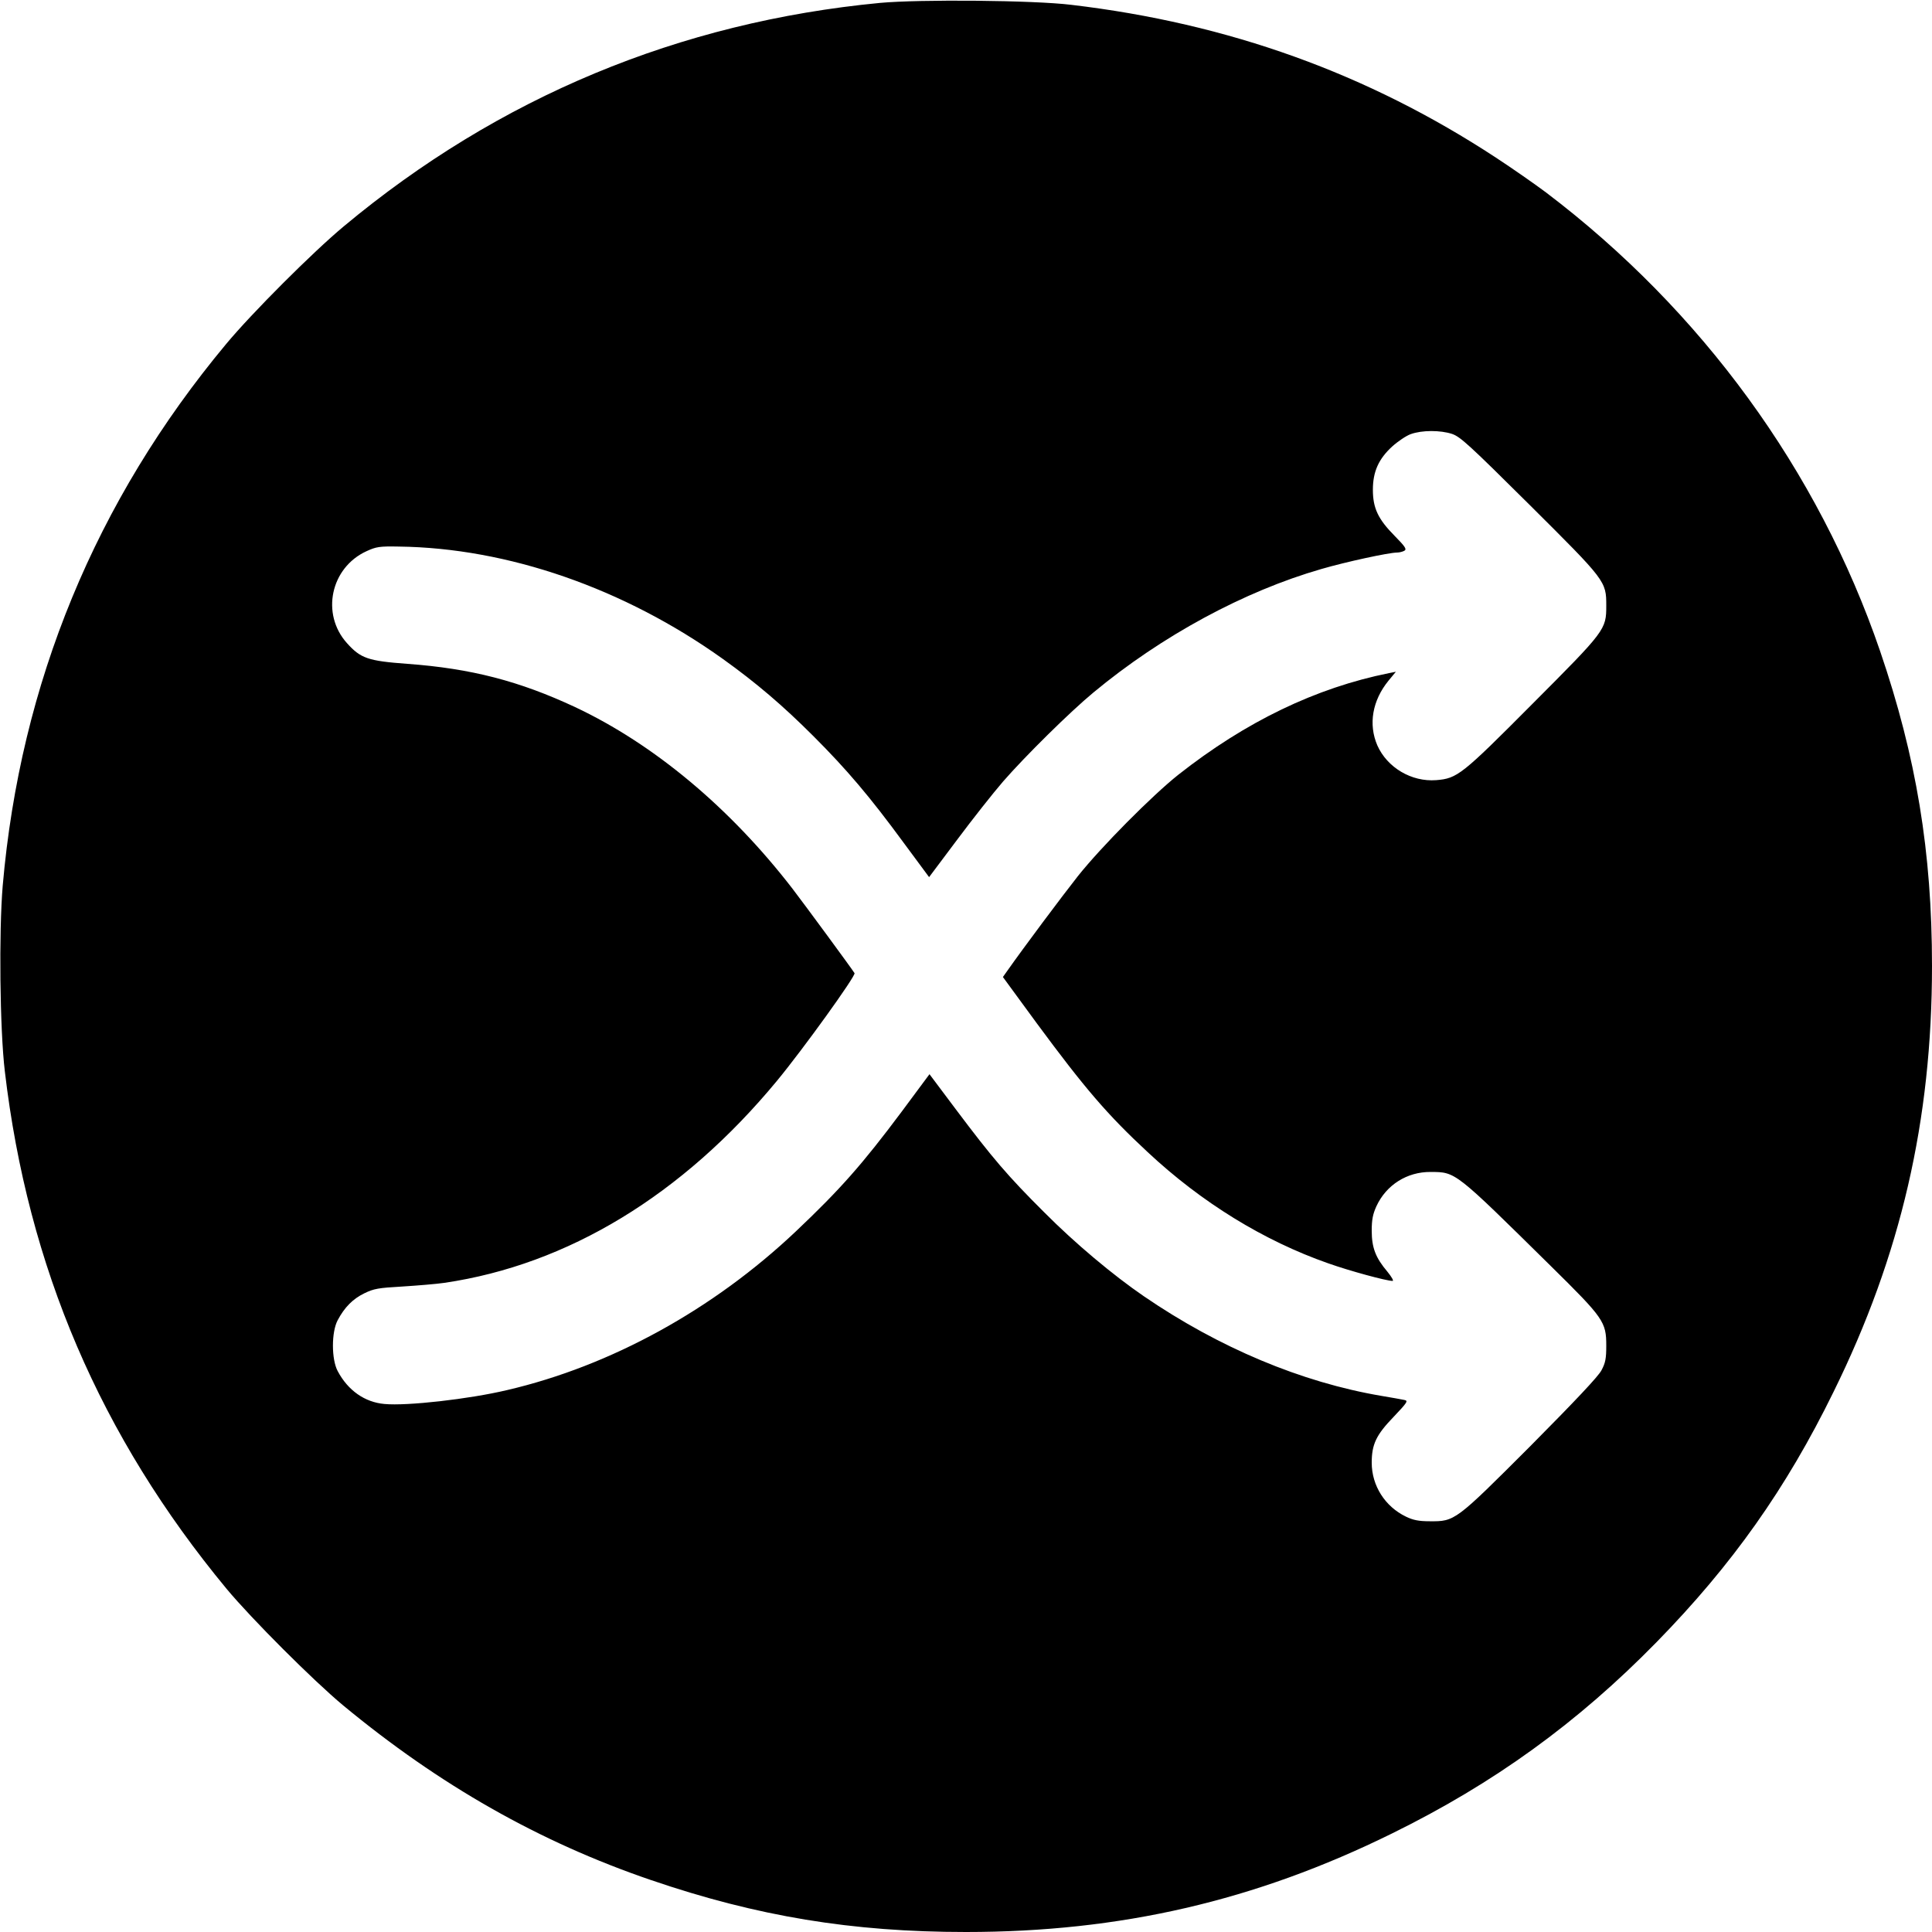 <svg xmlns="http://www.w3.org/2000/svg" width="1333.333" height="1333.333" version="1" viewBox="0 0 1000 1000"><path d="M455.5 1.5C351.7 11.4 258.1 50.3 178 117.1c-16 13.3-47.6 44.9-60.9 60.9C49.5 259.1 10.5 353.7 1.4 458.5c-2 23.7-1.5 74.3 1.1 96 11.9 101.3 49.5 189 114.8 267.9 12.9 15.5 44.8 47.4 60.3 60.3 49.9 41.3 101.6 70.7 159.3 90.4 55 18.8 104.1 26.9 163.1 26.9 79.9 0 149.7-16.1 220.5-51 52.7-25.9 96.1-57.3 137-99.1 39.1-40 67-79.4 91.5-129.4 34.9-70.8 51-140.6 51-220.5 0-59-8.1-108.1-26.9-163.1-32-93.4-92.3-176.2-172.9-237.3-5.6-4.2-17.2-12.3-25.9-18C708 38.1 635.9 12.1 554.5 2.5c-19.5-2.4-78.4-2.9-99-1m296.1 223.1c4.3 1.5 8.8 5.6 40.1 36.7 39.5 39.3 39.7 39.5 39.7 52.2 0 12.4-.4 12.9-38.2 50.8-36.7 36.9-38.9 38.6-49.8 39.5-12.8 1-25.4-6.5-30.5-18-4.7-10.9-2.6-23.2 5.8-33.5l3.8-4.6-3.5.7c-37.9 7.6-74.2 25.1-109.1 52.6-13.6 10.8-40 37.4-52 52.5-7.9 10-28.1 37-36.6 49.1l-2.2 3.1 17.5 23.9c24.8 33.6 36.5 47.3 57.4 66.7 27.9 26.1 60.1 45.9 93.5 57.6 11 3.9 30.1 9.1 33.3 9.1.7 0-.5-2.1-2.7-4.8-6.1-7.2-8.1-12.4-8.1-21.2 0-5.8.6-8.6 2.4-12.6 5.1-11.1 15.9-17.9 28.1-17.8 13.1.1 12.2-.6 62.3 48.8 27.3 26.9 28.6 28.8 28.6 41.1 0 6.6-.4 8.9-2.5 12.8-1.7 3.2-13.3 15.5-36.8 39.2-38.9 38.9-39 39-52.1 38.9-5.7 0-8.6-.6-12.3-2.4-10.8-5.2-17.7-16-17.7-27.9 0-9.5 2.3-14.4 11.3-23.7 7.3-7.7 7.7-8.4 5.5-8.8-1.2-.3-6.6-1.2-11.8-2.1-41.3-7-84-24.9-123-51.6-15.9-10.9-35.5-27.3-51.5-43.4-18.9-18.8-26.9-28.2-45.6-53.1L481.1 556l-14.4 19.4c-20.4 27.3-31.8 40.2-54.7 61.9-42.9 40.6-95.9 69.7-149.5 82.2-19.8 4.7-51.9 8.3-63.5 7.2-10.2-.9-18.9-7-24.2-17-3.3-6.1-3.3-20.3 0-26.4 3.5-6.6 7.8-11 13.8-13.9 4.9-2.4 7.3-2.8 19.7-3.5 7.8-.5 17.6-1.3 21.7-1.9 63.9-9.4 123.2-45.4 172.1-104.5 13.4-16.2 41-54.5 40.2-55.8-1.4-2.3-25.6-35.2-32.1-43.7-32.4-42-71.9-74.9-112.5-94-28.9-13.5-53.9-20-86.9-22.4-20.3-1.5-24.1-2.8-31.2-10.7-13.6-15.1-8.5-39.1 10.1-47.6 5-2.3 6.7-2.6 16.7-2.4 56.4.7 116.6 21.6 167.8 58.2 17.3 12.4 31 24.1 46.8 39.9 17.3 17.3 29.2 31.3 46.8 55.3l13.1 17.7 14.4-19.2c7.9-10.6 18.7-24.3 23.9-30.3 11.3-13 34.8-36.2 46.8-46.1 35.3-29.3 78-52.4 118-63.9 12.7-3.7 34.9-8.5 39.1-8.5 1.3 0 3.1-.5 3.9-1 1.2-.8.2-2.2-5.2-7.7-8.5-8.6-11.2-14.3-11.2-23.8 0-9.4 3-16 10-22.4 3-2.7 7.3-5.6 9.6-6.4 5.8-2.1 15.3-2.1 21.4-.1"/></svg>